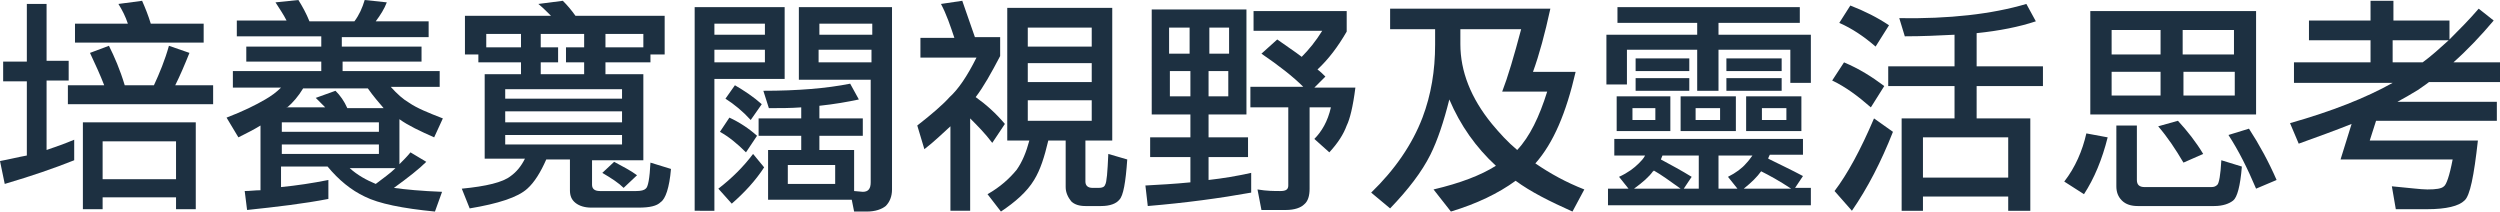 <?xml version="1.0" encoding="utf-8"?>
<!-- Generator: Adobe Illustrator 21.0.2, SVG Export Plug-In . SVG Version: 6.00 Build 0)  -->
<svg version="1.1" id="圖層_1" xmlns="http://www.w3.org/2000/svg" xmlns:xlink="http://www.w3.org/1999/xlink" x="0px" y="0px"
	 width="316.7px" height="26.9px" viewBox="0 0 316.7 26.9" style="enable-background:new 0 0 316.7 26.9;" xml:space="preserve">
<style type="text/css">
	.st0{fill:#1D3041;}
</style>
<g>
	<path class="st0" d="M0.4,7.8h3V0.5h2.5v7.2h2.8v2.5H5.9V19c1.2-0.4,2.3-0.8,3.5-1.3v2.6c-2.5,1-5.4,2-8.8,3L0,20.4
		c1.1-0.2,2.3-0.5,3.4-0.7v-9.4h-3V7.8z M13.8,5.8c0.7,1.4,1.4,3,2,5h3.7c0.7-1.5,1.4-3.2,1.9-5L24,6.7c-0.6,1.5-1.2,2.9-1.8,4.1
		h4.8v2.4H8.6v-2.4h4.6c-0.5-1.3-1.1-2.6-1.8-4.1L13.8,5.8z M18,0.1C18.4,1,18.8,2,19.1,3h6.7v2.4H9.5V3h6.7
		c-0.3-0.9-0.7-1.7-1.2-2.5L18,0.1z M24.8,15.5v11h-2.5V25H13v1.5h-2.5v-11H24.8z M13,22.7h9.3v-4.8H13V22.7z"/>
	<path class="st0" d="M37.8,0c0.5,0.8,1,1.7,1.4,2.7h5.7c0.6-0.8,1-1.7,1.3-2.7L49,0.3c-0.3,0.8-0.8,1.6-1.4,2.4h6.7v2h-11v1.2h10.1
		v1.9H43.4V9h12.3v2h-6.2c0.8,0.9,1.6,1.6,2.3,2c1,0.7,2.5,1.3,4.3,2L55,17.4c-1.8-0.8-3.3-1.5-4.4-2.3v5.7c0.5-0.5,1-1,1.4-1.5
		l2,1.2c-0.9,0.9-2.3,2-4.1,3.3c1.4,0.2,3.5,0.4,6.1,0.5l-0.9,2.5c-4.1-0.4-7.1-1-8.9-1.9c-1.7-0.8-3.3-2.1-4.7-3.8h-5.9v2.6
		c2-0.2,4-0.5,6-0.9v2.4c-3.1,0.6-6.5,1-10.3,1.4L31,24.2c0.7,0,1.3-0.1,2-0.1v-8.2c-0.8,0.5-1.8,1-2.8,1.5l-1.5-2.5
		c2.1-0.8,3.7-1.6,4.9-2.3c0.7-0.4,1.4-0.9,2-1.5h-6.1V9h11.2V7.8h-9.5V5.9h9.5V4.6H30v-2h6.3c-0.4-0.8-0.9-1.5-1.4-2.3L37.8,0z
		 M35.7,16.7H48v-1.2H35.7V16.7z M35.7,19.5H48v-1.2H35.7V19.5z M36.3,13.6h4.9c-0.4-0.4-0.8-0.8-1.2-1.2l2.5-0.9
		c0.6,0.6,1.1,1.3,1.5,2.2h4.6c-0.6-0.7-1.3-1.5-2-2.5h-8.2c-0.6,1-1.3,1.8-2,2.4C36.4,13.5,36.4,13.5,36.3,13.6z M44.3,21.3
		c1,0.9,2.1,1.5,3.3,2c0.9-0.7,1.8-1.3,2.5-2H44.3z"/>
	<path class="st0" d="M71.3,0.1c0.6,0.6,1.1,1.2,1.6,1.9h11.3v4.9h-1.8v1h-5.7v1.5h4.8v10.9h-6.5v3.1c0,0.5,0.3,0.8,1,0.8h4.6
		c0.6,0,1-0.1,1.2-0.3c0.3-0.2,0.5-1.3,0.6-3.3l2.6,0.8c-0.2,2.4-0.7,3.8-1.3,4.2c-0.5,0.5-1.4,0.7-2.8,0.7h-6c-0.8,0-1.5-0.2-2-0.6
		c-0.5-0.4-0.7-0.9-0.7-1.6v-3.9h-3c-0.7,1.6-1.5,2.9-2.4,3.7c-1.2,1.1-3.7,1.9-7.3,2.5l-1-2.5c3.1-0.3,5.2-0.8,6.2-1.6
		c0.7-0.5,1.3-1.2,1.8-2.2h-5.1V9.4H66V7.9h-5.4v-1h-1.7V2h10.9c-0.5-0.5-1-1-1.6-1.5L71.3,0.1z M66,6V4.3h-4.4V6H66z M64,12.5h14.8
		v-1.2H64V12.5z M64,15.5h14.8v-1.4H64V15.5z M78.8,18.3v-1.2H64v1.2H78.8z M68.5,9.4h5.5V7.9h-2.3V6h2.3V4.3h-5.5V6h2.2v1.9h-2.2
		V9.4z M77.8,20.5c1.1,0.6,2.1,1.1,2.9,1.7L79,23.8c-0.6-0.6-1.5-1.2-2.7-1.9L77.8,20.5z M76.7,4.3V6h4.8V4.3H76.7z"/>
	<path class="st0" d="M99.4,0.9v9.1h-8.9v16.7H88V0.9H99.4z M90.5,4.4h6.4V3h-6.4V4.4z M90.5,7.9h6.4V6.3h-6.4V7.9z M95.4,19.5
		l1.4,1.7c-1.1,1.7-2.5,3.2-4.1,4.6L91,23.9C92.7,22.6,94.2,21.1,95.4,19.5z M92.4,14.9c1.3,0.6,2.5,1.4,3.5,2.3l-1.4,2.1
		c-1.1-1.1-2.2-2-3.3-2.6L92.4,14.9z M93.1,10.8c1.2,0.7,2.4,1.5,3.4,2.4l-1.4,2c-1-1.1-2.1-2-3.2-2.7L93.1,10.8z M102.5,0.9H113V24
		c0,0.9-0.3,1.6-0.8,2.1c-0.5,0.4-1.3,0.7-2.4,0.7h-1.6l-0.3-1.5H97.3V19h4.2v-1.8h-5.4V15h5.4v-1.4c-1.3,0.1-2.7,0.1-4.1,0.1
		l-0.7-2.2c4.3,0,8-0.3,11-0.9l1.1,2c-1.4,0.3-3.1,0.6-5,0.8V15h5.5v2.2h-5.5V19h4.4v5.2l1.1,0.1c0.7,0,1-0.4,1-1.2V10.1h-9.1V0.9
		H102.5z M105.8,23.3v-2.4h-6v2.4H105.8z M103.8,4.4h6.7V3h-6.7V4.4z M110.4,7.9V6.3h-6.7v1.6H110.4z"/>
	<path class="st0" d="M121.9,0.1c0.5,1.4,1,2.9,1.6,4.6h3.2v2.4c-1.1,2.1-2.1,3.9-3.1,5.2c1.4,1,2.6,2.1,3.7,3.4l-1.6,2.4
		c-0.9-1.2-1.9-2.2-2.8-3.1v11.7h-2.5V16c-1,0.9-2,1.9-3.3,2.9l-0.9-3c1.8-1.4,3.2-2.6,4.1-3.6c1.1-1,2.2-2.6,3.4-5h-7.1V4.8h4.3
		c-0.5-1.5-1-3-1.7-4.3L121.9,0.1z M127.5,1h13.4v16.8h-3.4V23c0,0.5,0.3,0.8,0.9,0.8h0.8c0.4,0,0.7-0.1,0.8-0.4
		c0.2-0.3,0.3-1.6,0.4-3.9l2.4,0.7c-0.2,2.9-0.5,4.6-1,5.1c-0.4,0.5-1.2,0.8-2.3,0.8h-2c-0.8,0-1.4-0.2-1.8-0.6
		c-0.4-0.5-0.7-1.1-0.7-1.8v-5.9h-2.2c-0.5,2.1-1,3.7-1.8,5c-0.9,1.5-2.4,2.8-4.2,4l-1.7-2.2c1.6-0.9,2.8-2,3.7-3.1
		c0.7-1,1.2-2.2,1.6-3.7h-2.8V1z M130.2,5.9h8.1V3.5h-8.1V5.9z M130.2,10.4h8.1V8h-8.1V10.4z M138.3,15.3v-2.6h-8.1v2.6H138.3z"/>
	<path class="st0" d="M145.9,1.2h12v13.3h-4.8v2.9h5v2.5h-5v2.9c1.8-0.2,3.6-0.5,5.4-0.9v2.5c-3.9,0.7-8.3,1.3-13.1,1.7l-0.3-2.6
		c1.8-0.1,3.7-0.2,5.7-0.4v-3.2h-5.1v-2.5h5.1v-2.9h-4.9V1.2z M148.1,6.8h2.6V3.5h-2.6V6.8z M150.8,12.2V9h-2.6v3.2H150.8z
		 M153.2,3.5v3.3h2.5V3.5H153.2z M155.6,12.2V9h-2.5v3.2H155.6z M158.9,1.4h11.7v2.6c-1.1,1.9-2.3,3.5-3.7,4.8
		c0.4,0.3,0.7,0.6,1,0.9l-1.4,1.4h5.2c-0.3,2.4-0.7,4-1.1,4.8c-0.4,1.1-1.1,2.2-2.2,3.4l-1.9-1.7c0.9-0.9,1.7-2.2,2.1-4h-2.7v10.3
		c0,0.9-0.2,1.6-0.7,2c-0.4,0.4-1.2,0.7-2.3,0.7h-3.1l-0.5-2.6c1.2,0.2,2.1,0.2,2.9,0.2c0.7,0,1-0.2,1-0.7v-9.9h-4.8V11h6.7
		c-1.3-1.3-3.1-2.7-5.3-4.2l2-1.8c1.1,0.8,2.2,1.5,3.1,2.2c0.9-0.9,1.8-2,2.6-3.3h-8.7V1.4z"/>
	<path class="st0" d="M176.3,1.1h20.1c-0.7,3.2-1.4,5.8-2.2,8h5.4c-1.2,5.2-2.8,9-5.1,11.6c1.9,1.3,3.9,2.4,6.2,3.3l-1.5,2.8
		c-2.9-1.3-5.3-2.5-7.2-3.9c-2.2,1.6-4.9,2.9-8.2,3.9l-2.2-2.8c3.4-0.8,6-1.8,7.9-3c-2.5-2.3-4.5-5.1-5.9-8.4
		c-0.7,2.8-1.5,5.2-2.4,7c-1.1,2.2-2.8,4.4-5.1,6.8l-2.4-2c3-2.9,5.2-6.1,6.5-9.5c1.1-2.9,1.6-6,1.6-9.2V3.7h-5.7V1.1z M185,3.7v1.9
		c0,3.4,1.3,6.8,4,10.1c1,1.2,2,2.3,3.2,3.3c1.6-1.7,2.8-4.2,3.8-7.4h-5.7c0.7-1.8,1.5-4.5,2.4-7.9H185z"/>
	<path class="st0" d="M204.9,0.9H228v2h-10.3v1.5h11.7v6.1h-2.6V6.3h-9.1v5.2H215V6.3h-8.9v4.4h-2.6V4.4H215V2.9h-10.1V0.9z
		 M204.4,17.6h24v2h-4.2c-0.1,0.2-0.2,0.4-0.2,0.5c1.4,0.7,2.9,1.4,4.4,2.2l-1,1.5h2V26h-25.7v-2.1h2.6l-1.2-1.5
		c1.1-0.5,1.9-1.1,2.5-1.7c0.3-0.3,0.6-0.6,0.8-1h-3.9V17.6z M204.8,12.2h6.8v4.4h-6.8V12.2z M209.7,15.2v-1.5h-2.9v1.5H209.7z
		 M212.9,23.9c-1.4-1-2.5-1.8-3.4-2.3c0,0,0,0.1-0.1,0.1c-0.5,0.7-1.3,1.4-2.4,2.2H212.9z M207.2,7.4h6.8v1.6h-6.8V7.4z M207.2,9.9
		h6.8v1.6h-6.8V9.9z M210.6,19.7c-0.1,0.2-0.1,0.3-0.2,0.5c1.3,0.7,2.6,1.4,3.9,2.2l-1,1.5h1.9v-4.2H210.6z M212.9,12.2h7v4.4h-7
		V12.2z M217.9,15.2v-1.5h-3.1v1.5H217.9z M220.1,23.9l-1.2-1.5c1-0.5,1.8-1.1,2.3-1.7c0.3-0.3,0.5-0.6,0.8-1h-4.3v4.2H220.1z
		 M218.7,7.4h7v1.6h-7V7.4z M218.7,9.9h7v1.6h-7V9.9z M226.9,23.9c-1.5-1-2.8-1.7-3.8-2.2c-0.5,0.7-1.2,1.4-2.2,2.2H226.9z
		 M221.2,12.2h7v4.4h-7V12.2z M226.3,15.2v-1.5h-3.1v1.5H226.3z"/>
	<path class="st0" d="M233.6,7.9c1.9,0.8,3.5,1.8,5.1,3l-1.7,2.7c-1.6-1.4-3.2-2.6-4.9-3.4L233.6,7.9z M237.4,15l2.4,1.7
		c-1.5,3.8-3.2,7.1-5.2,10l-2.2-2.5C234,22.1,235.7,19,237.4,15z M234.4,0.7c1.8,0.7,3.4,1.5,4.9,2.5l-1.7,2.7c-1.5-1.3-3-2.3-4.6-3
		L234.4,0.7z M256.7,0.5l1.2,2.2c-2.1,0.7-4.6,1.2-7.5,1.5v4.2h8.4v2.5h-8.4V15h6.8v11.7h-2.8v-1.8h-10.8v1.8h-2.7V15h6.7v-4.1h-8.4
		V8.4h8.4V4.4c-2,0.1-4.1,0.2-6.3,0.2l-0.7-2.3C246.9,2.4,252.3,1.8,256.7,0.5z M243.6,22.5h10.8v-5.1h-10.8V22.5z"/>
	<path class="st0" d="M264.3,16.9l2.7,0.5c-0.7,2.8-1.7,5.2-3,7.2l-2.5-1.6C262.9,21.2,263.8,19.1,264.3,16.9z M264.8,1.4h21v13.1
		h-21V1.4z M267.5,6.9h6.2V3.8h-6.2V6.9z M273.7,12.1v-3h-6.2v3H273.7z M268,15.9h2.7v6.9c0,0.6,0.3,0.9,1,0.9h8.4
		c0.4,0,0.6-0.1,0.8-0.3c0.2-0.2,0.4-1.2,0.5-3.1l2.6,0.8c-0.2,2.5-0.6,3.9-1.1,4.3c-0.5,0.4-1.3,0.7-2.4,0.7h-9.7
		c-0.8,0-1.5-0.2-2-0.7c-0.5-0.5-0.7-1.1-0.7-1.8V15.9z M275.9,15.3c1.2,1.3,2.3,2.7,3.2,4.2l-2.5,1.1c-1-1.7-2-3.2-3.2-4.6
		L275.9,15.3z M276.5,3.8v3.1h6.5V3.8H276.5z M283.1,12.1v-3h-6.5v3H283.1z M284.9,16.3c1.3,2,2.5,4.2,3.5,6.5l-2.6,1.1
		c-1.1-2.6-2.2-4.8-3.5-6.8L284.9,16.3z"/>
	<path class="st0" d="M292.5,2.6h7.8V0.1h2.9v2.5h7.1V5c1.2-1.2,2.5-2.5,3.7-3.9l1.9,1.5c-1.6,1.9-3.3,3.7-5.1,5.3h5.9v2.5h-9
		c-0.5,0.4-1,0.7-1.4,1c-0.8,0.5-1.7,1-2.6,1.5h12.6v2.4H301l-0.8,2.5h13.7c-0.5,4.5-1,7-1.7,7.6c-0.7,0.7-2.3,1.1-4.7,1.1h-4
		l-0.5-2.9c2.2,0.2,3.7,0.4,4.5,0.4c1.1,0,1.8-0.1,2.1-0.4c0.3-0.2,0.7-1.3,1.1-3.4h-14.2l1.4-4.5c-2,0.8-4.2,1.6-6.7,2.5l-1.1-2.6
		c5.3-1.5,9.6-3.2,13-5.1h-12.5V7.9h9.7V5.1h-7.8V2.6z M306.9,7.9c1.1-0.8,2.2-1.8,3.3-2.8h-7.1v2.8H306.9z"/>
</g>
</svg>
